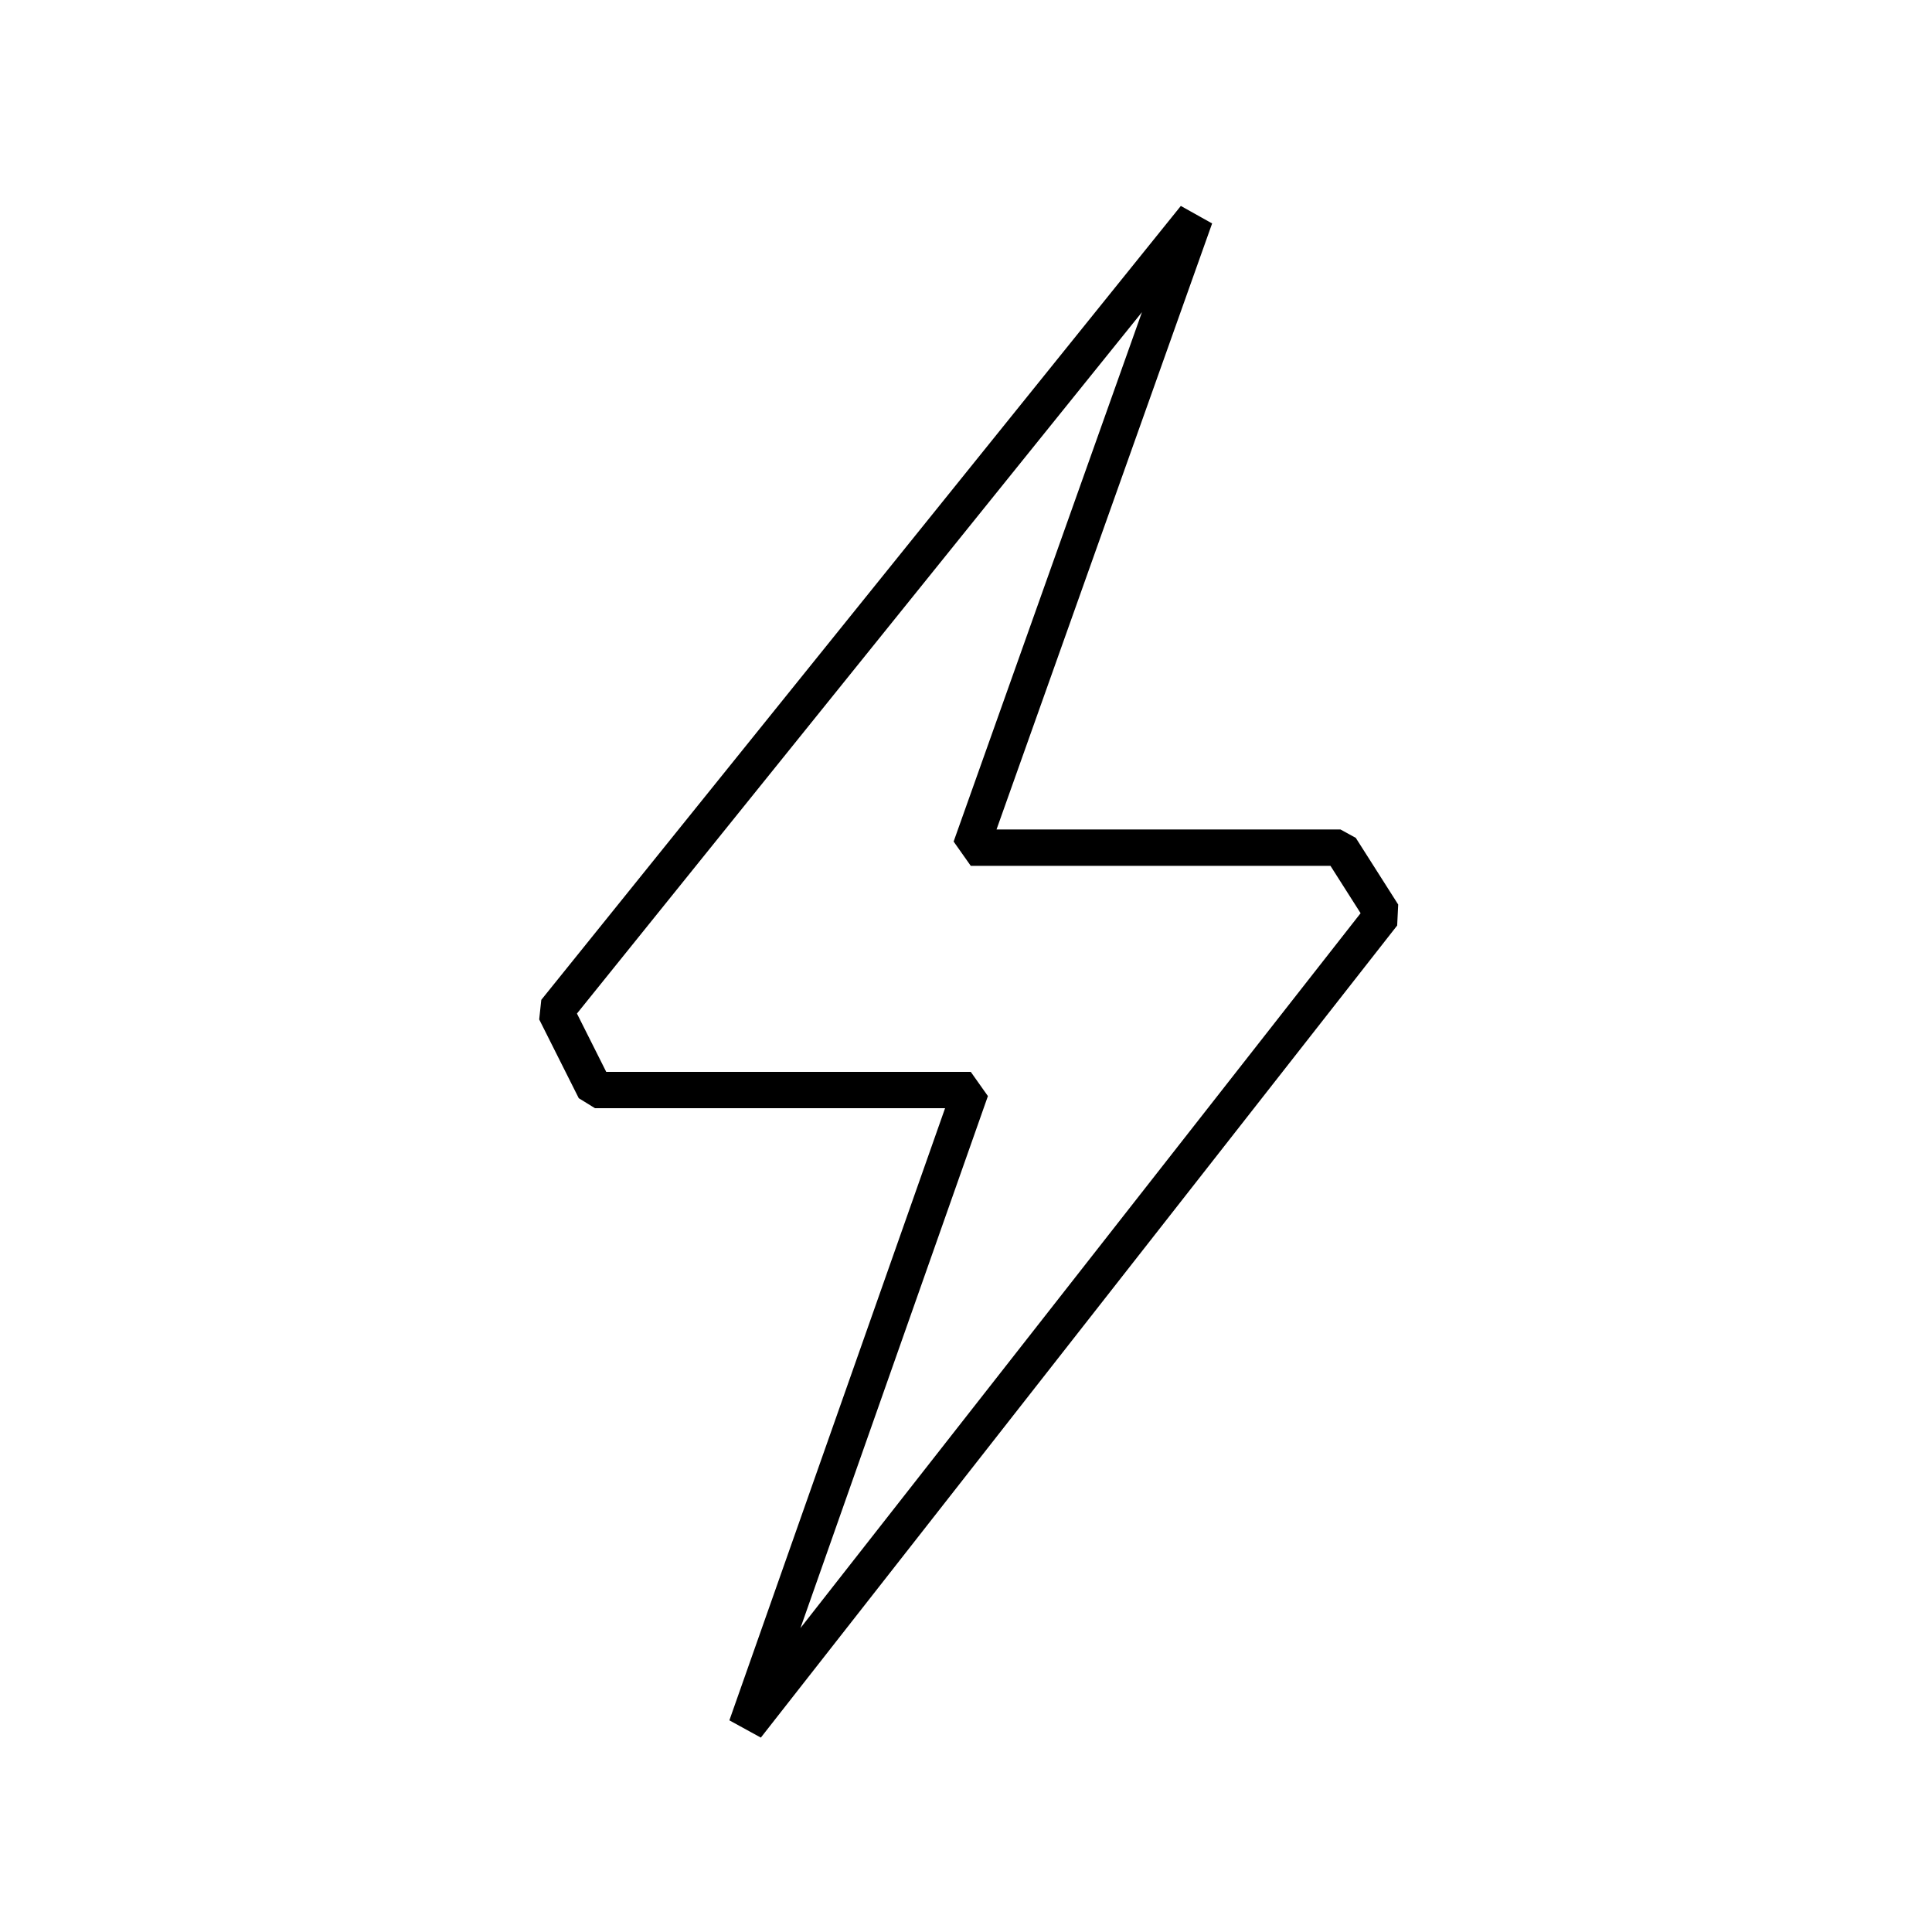 <svg width="80" height="80" viewBox="0 0 80 80" fill="none" xmlns="http://www.w3.org/2000/svg">
<path d="M49.482 9L40.197 35.099H55.505L57.261 37.859L30.912 71.486L40.197 45.136H24.638L23 41.874L49.482 9Z" stroke="black" stroke-width="1.506" stroke-linejoin="bevel"/>
</svg>
